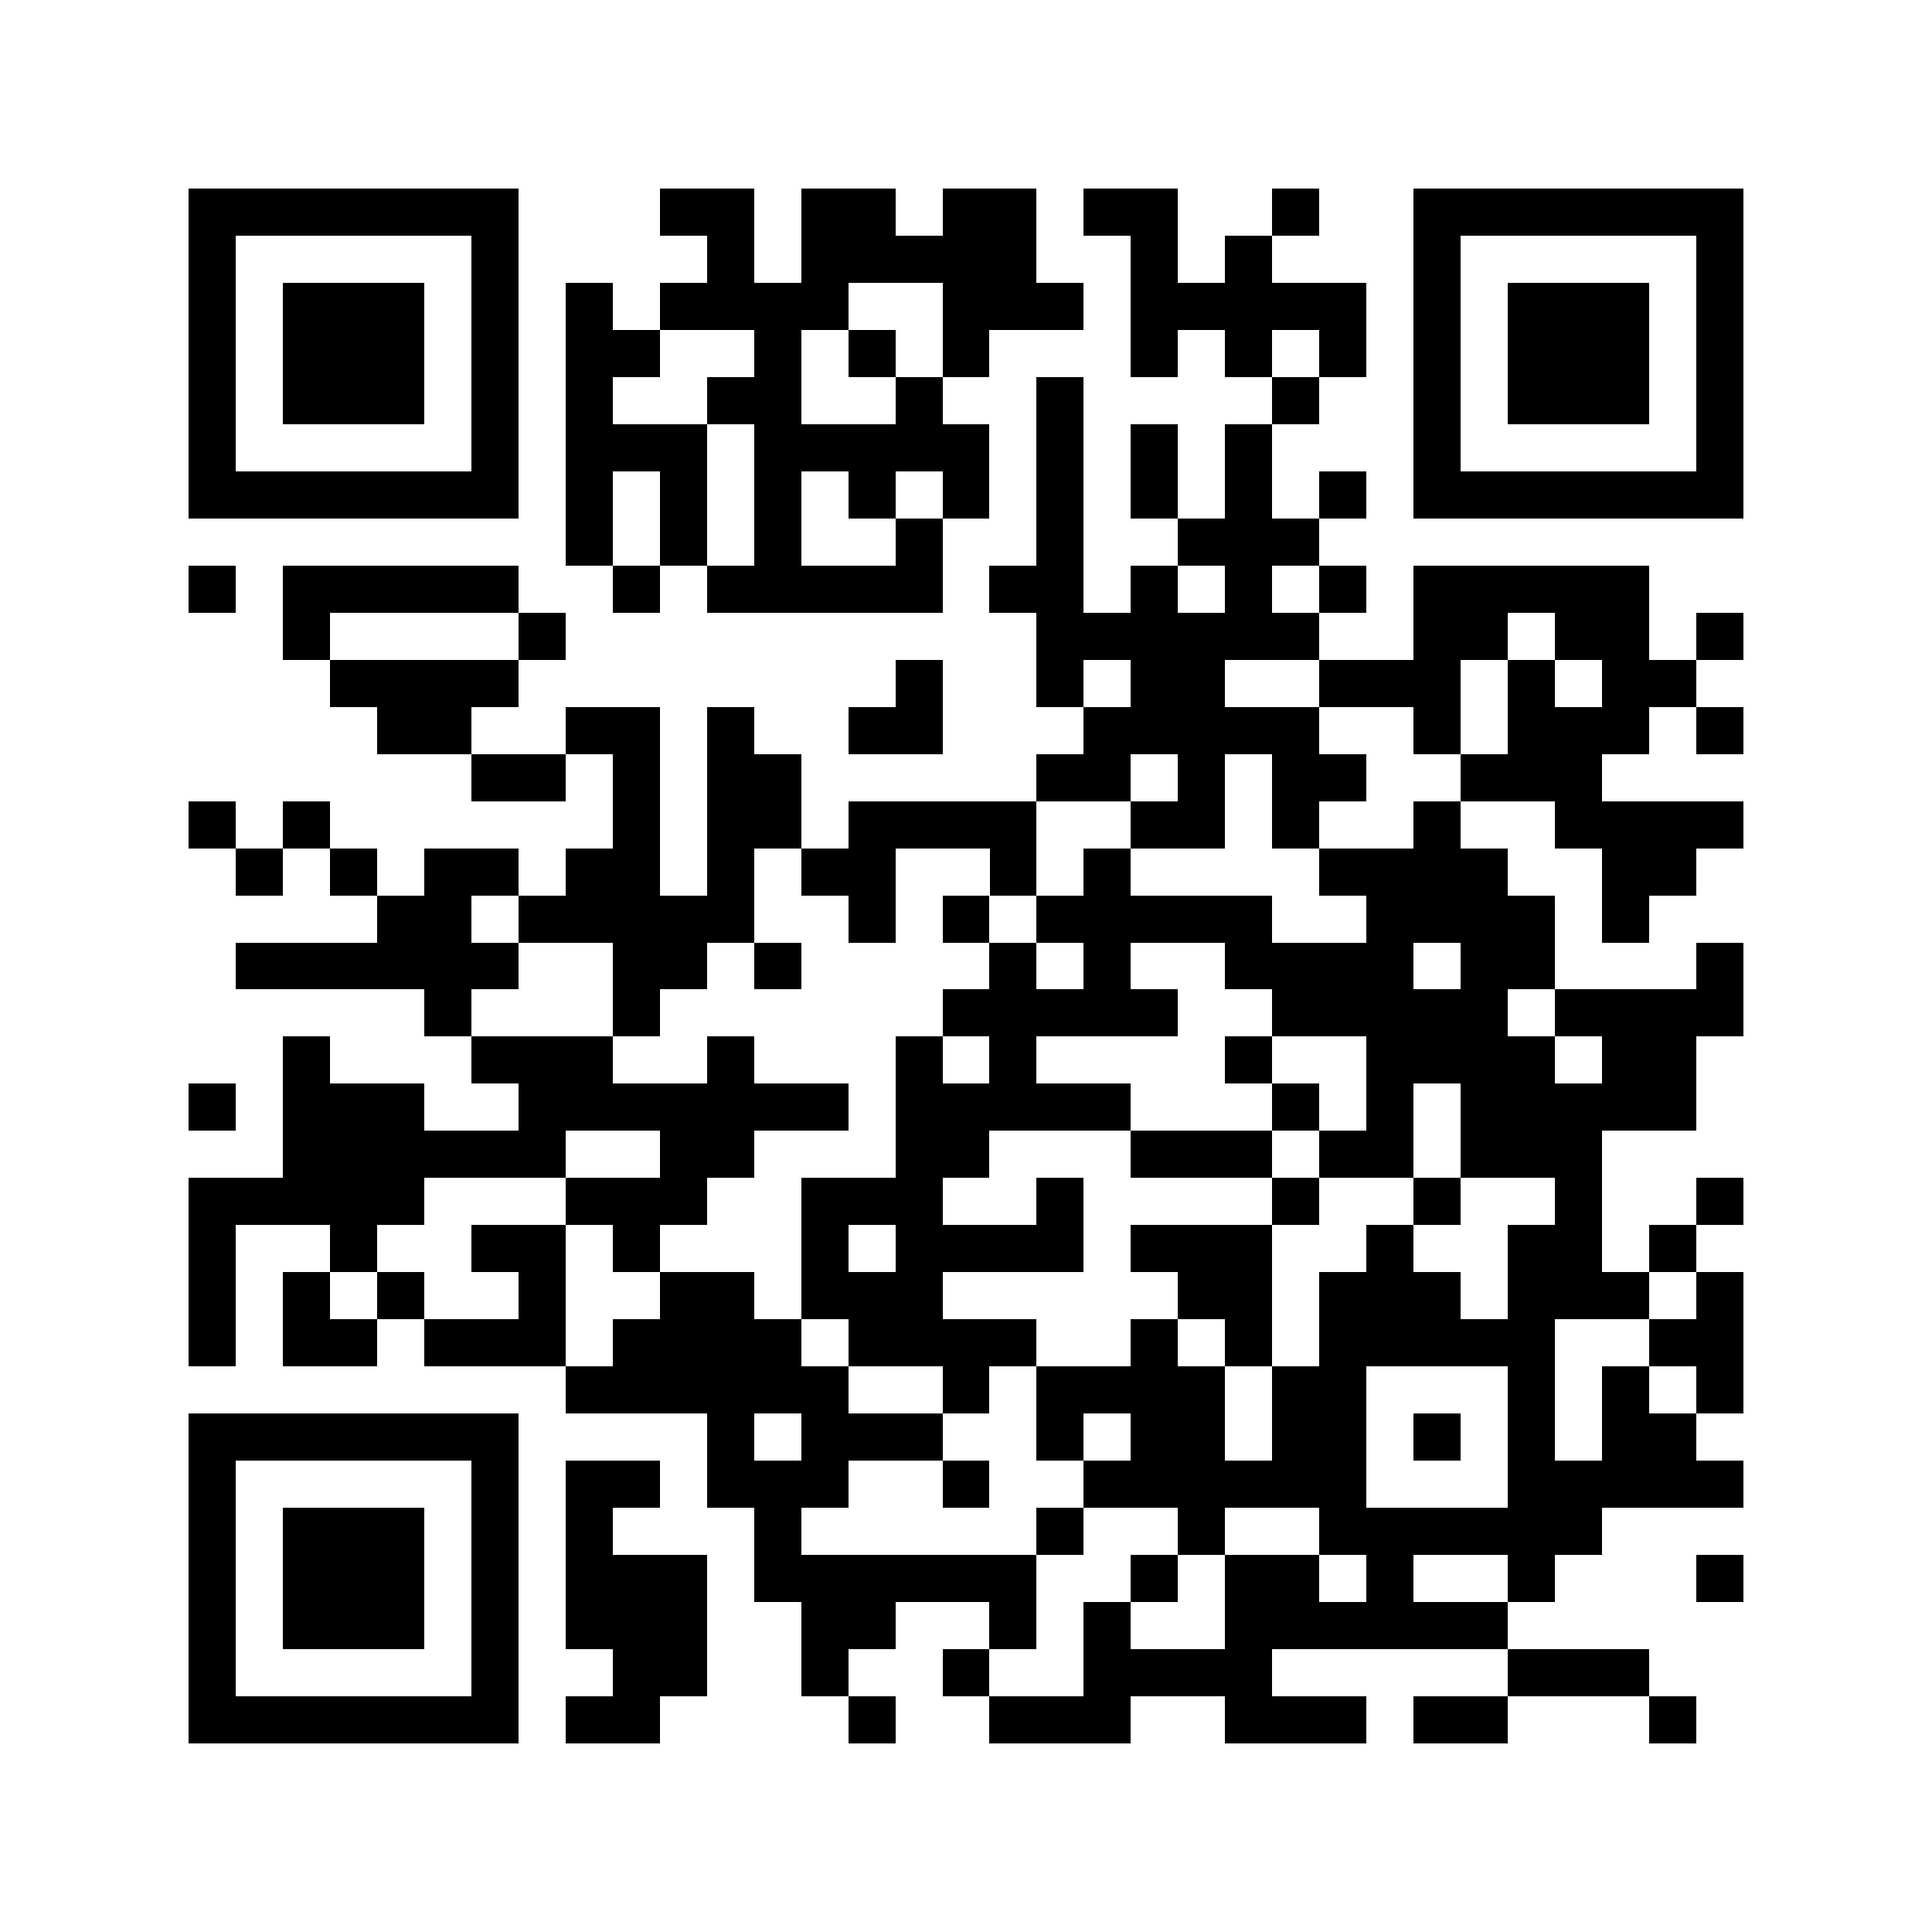 <svg xmlns="http://www.w3.org/2000/svg" width="150" height="150" viewBox="0 0 41 41" shape-rendering="crispEdges"><path fill="#ffffff" d="M0 0h41v41H0z"/><path stroke="#000000" d="M4 4.5h7m3 0h2m1 0h2m1 0h2m1 0h2m2 0h1m2 0h7M4 5.5h1m5 0h1m4 0h1m1 0h5m2 0h1m1 0h1m3 0h1m5 0h1M4 6.5h1m1 0h3m1 0h1m1 0h1m1 0h4m2 0h3m1 0h5m1 0h1m1 0h3m1 0h1M4 7.5h1m1 0h3m1 0h1m1 0h2m2 0h1m1 0h1m1 0h1m3 0h1m1 0h1m1 0h1m1 0h1m1 0h3m1 0h1M4 8.5h1m1 0h3m1 0h1m1 0h1m2 0h2m2 0h1m2 0h1m4 0h1m2 0h1m1 0h3m1 0h1M4 9.5h1m5 0h1m1 0h3m1 0h5m1 0h1m1 0h1m1 0h1m3 0h1m5 0h1M4 10.5h7m1 0h1m1 0h1m1 0h1m1 0h1m1 0h1m1 0h1m1 0h1m1 0h1m1 0h1m1 0h7M12 11.5h1m1 0h1m1 0h1m2 0h1m2 0h1m2 0h3M4 12.5h1m1 0h5m2 0h1m1 0h5m1 0h2m1 0h1m1 0h1m1 0h1m1 0h5M6 13.5h1m4 0h1m10 0h6m2 0h2m1 0h2m1 0h1M7 14.5h4m8 0h1m2 0h1m1 0h2m2 0h3m1 0h1m1 0h2M8 15.5h2m2 0h2m1 0h1m2 0h2m3 0h5m2 0h1m1 0h3m1 0h1M10 16.5h2m1 0h1m1 0h2m5 0h2m1 0h1m1 0h2m2 0h3M4 17.5h1m1 0h1m6 0h1m1 0h2m1 0h4m2 0h2m1 0h1m2 0h1m2 0h4M5 18.5h1m1 0h1m1 0h2m1 0h2m1 0h1m1 0h2m2 0h1m1 0h1m4 0h4m2 0h2M8 19.5h2m1 0h5m2 0h1m1 0h1m1 0h5m2 0h4m1 0h1M5 20.5h6m2 0h2m1 0h1m4 0h1m1 0h1m2 0h4m1 0h2m3 0h1M9 21.5h1m3 0h1m6 0h5m2 0h5m1 0h4M6 22.5h1m3 0h3m2 0h1m3 0h1m1 0h1m4 0h1m2 0h4m1 0h2M4 23.5h1m1 0h3m2 0h7m1 0h5m3 0h1m1 0h1m1 0h5M6 24.5h6m2 0h2m3 0h2m3 0h3m1 0h2m1 0h3M4 25.5h5m3 0h3m2 0h3m2 0h1m4 0h1m2 0h1m2 0h1m2 0h1M4 26.5h1m2 0h1m2 0h2m1 0h1m3 0h1m1 0h4m1 0h3m2 0h1m2 0h2m1 0h1M4 27.5h1m1 0h1m1 0h1m2 0h1m2 0h2m1 0h3m5 0h2m1 0h3m1 0h3m1 0h1M4 28.5h1m1 0h2m1 0h3m1 0h4m1 0h4m2 0h1m1 0h1m1 0h5m2 0h2M12 29.5h6m2 0h1m1 0h4m1 0h2m3 0h1m1 0h1m1 0h1M4 30.5h7m4 0h1m1 0h3m2 0h1m1 0h2m1 0h2m1 0h1m1 0h1m1 0h2M4 31.5h1m5 0h1m1 0h2m1 0h3m2 0h1m2 0h6m3 0h5M4 32.5h1m1 0h3m1 0h1m1 0h1m3 0h1m5 0h1m2 0h1m2 0h6M4 33.5h1m1 0h3m1 0h1m1 0h3m1 0h6m2 0h1m1 0h2m1 0h1m2 0h1m3 0h1M4 34.5h1m1 0h3m1 0h1m1 0h3m2 0h2m2 0h1m1 0h1m2 0h6M4 35.5h1m5 0h1m2 0h2m2 0h1m2 0h1m2 0h4m5 0h3M4 36.5h7m1 0h2m4 0h1m2 0h3m2 0h3m1 0h2m3 0h1"/></svg>
